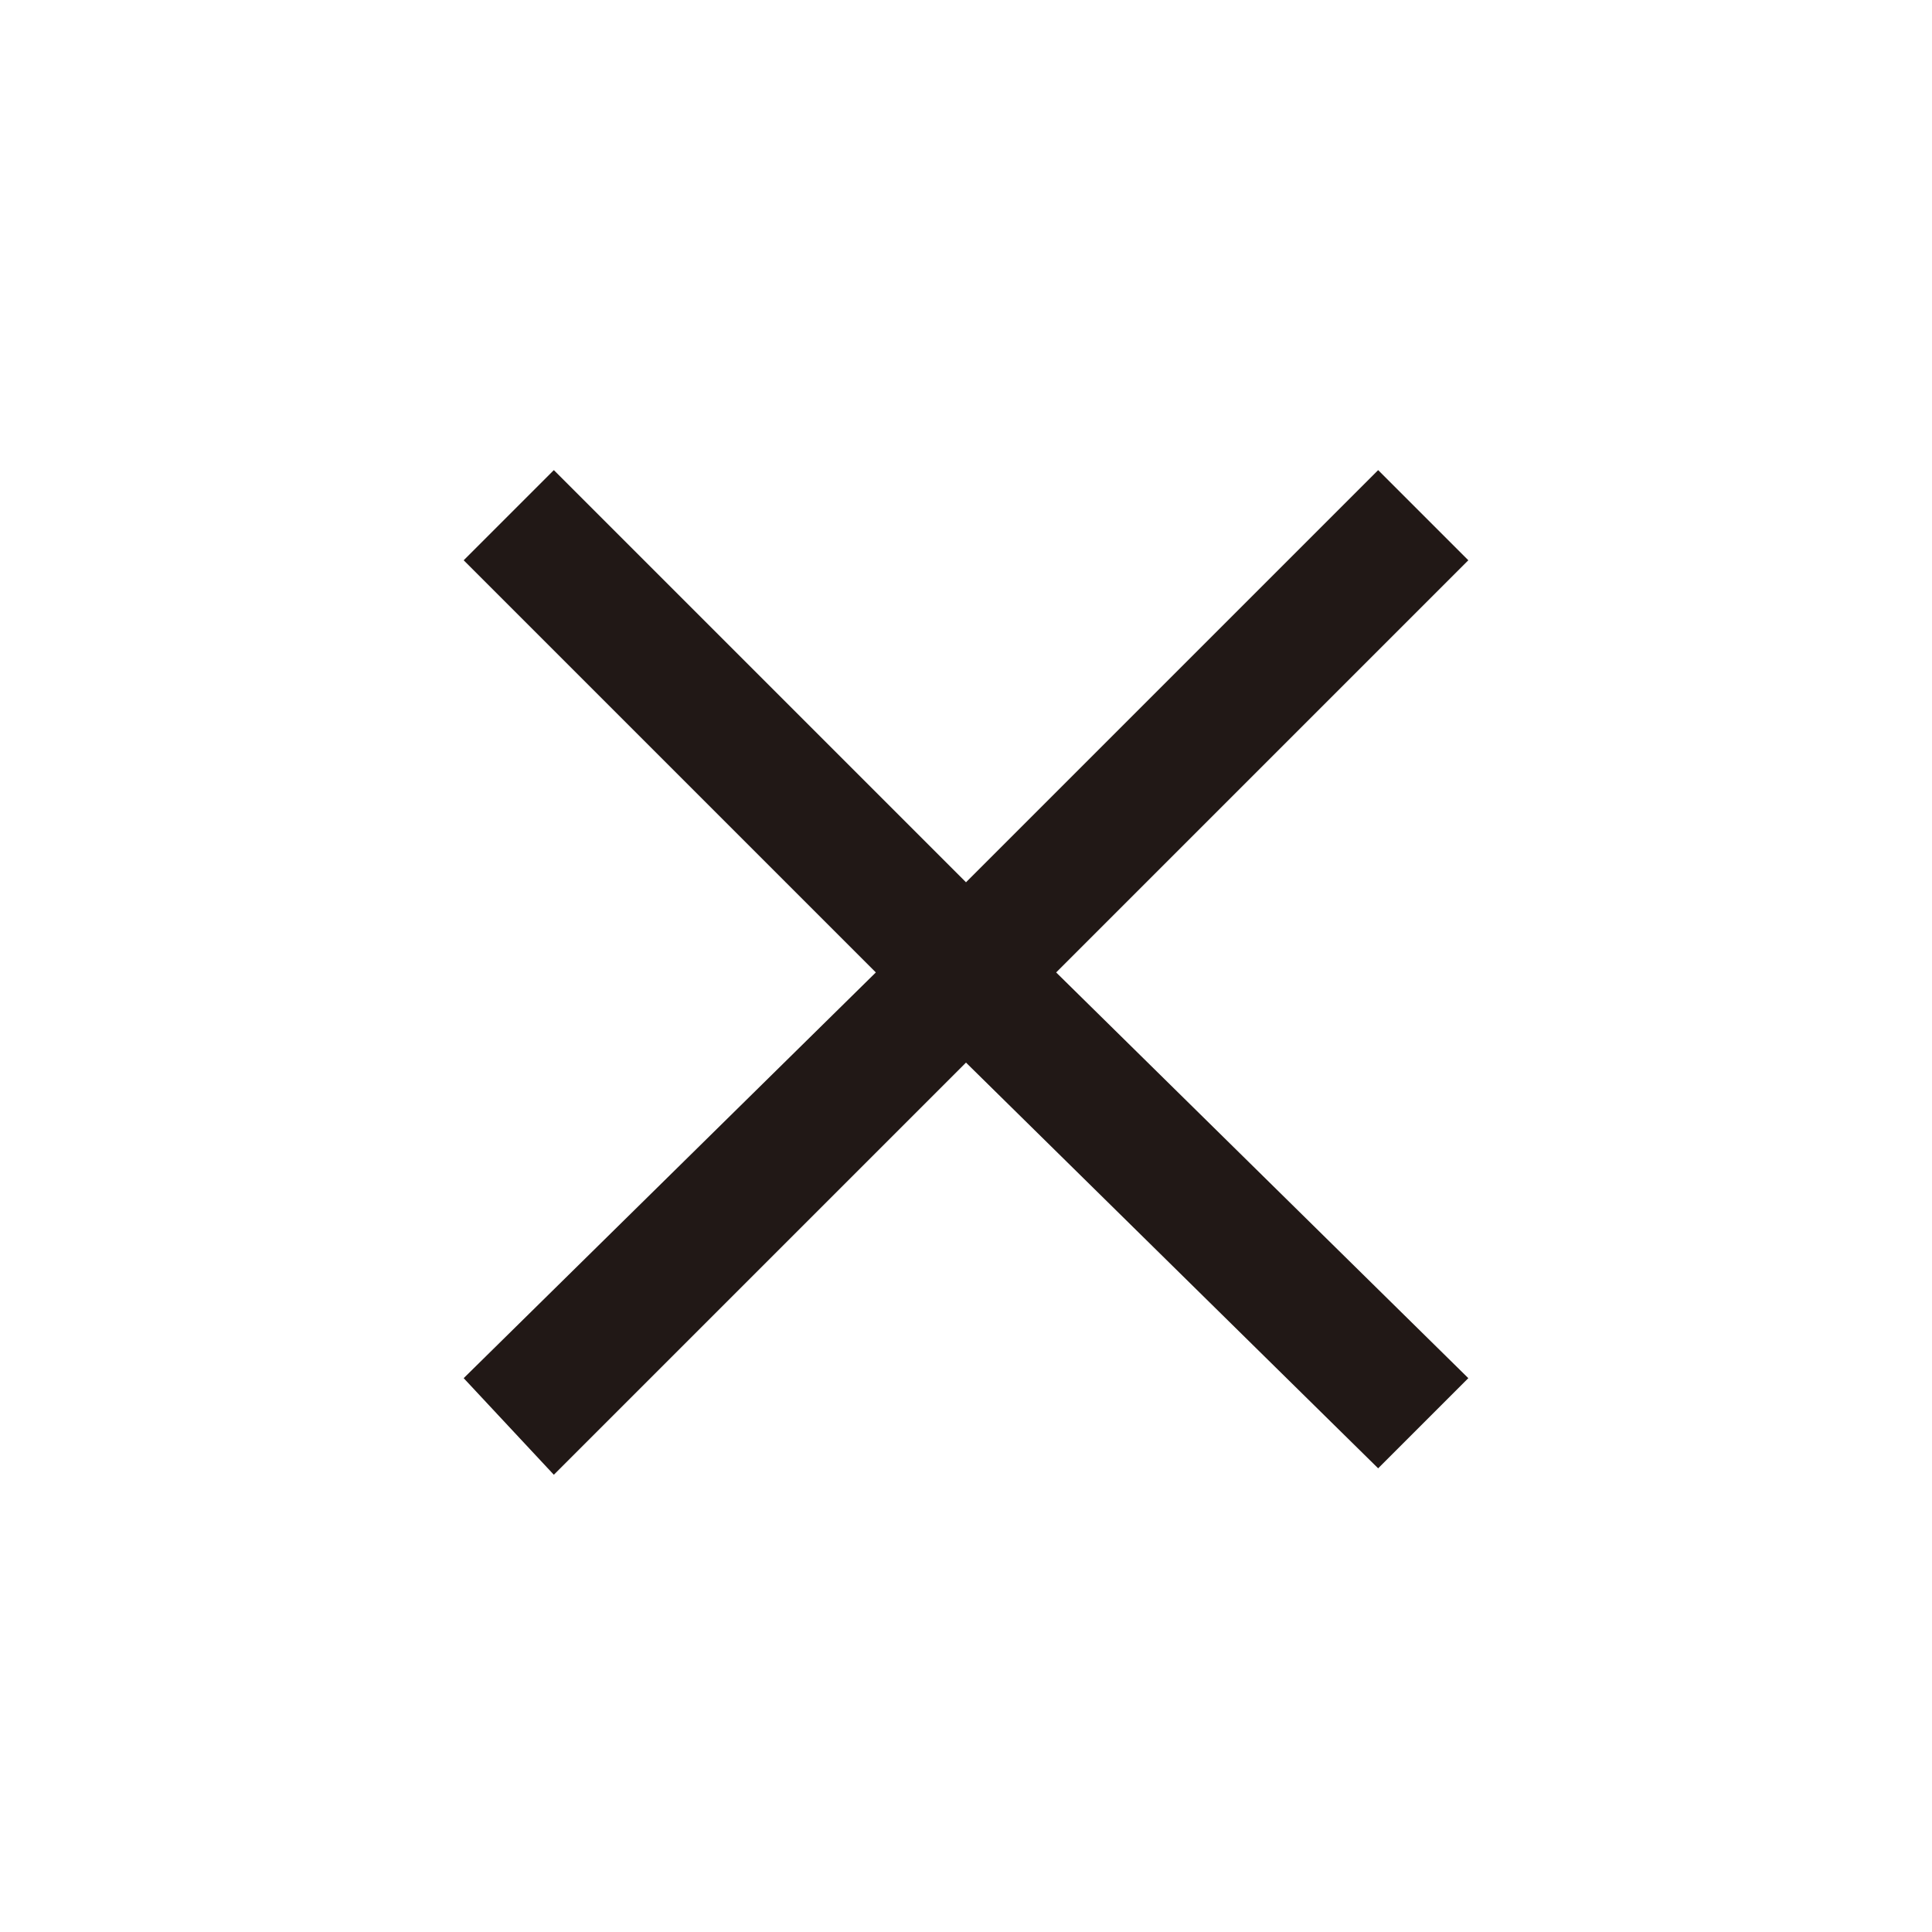 <?xml version="1.0" encoding="utf-8"?>
<!-- Generator: Adobe Illustrator 28.3.0, SVG Export Plug-In . SVG Version: 6.00 Build 0)  -->
<svg version="1.1" id="レイヤー_1" xmlns="http://www.w3.org/2000/svg" xmlns:xlink="http://www.w3.org/1999/xlink" x="0px"
	 y="0px" viewBox="0 0 30 30" style="enable-background:new 0 0 30 30;" xml:space="preserve">
<style type="text/css">
	.st0{fill:#211816;}
</style>
<polygon class="st0" points="22.8,8.7 21.4,7.3 15,13.7 8.6,7.3 7.2,8.7 13.6,15.1 7.2,21.4 8.6,22.9 15,16.5 21.4,22.8 22.8,21.4 
	16.4,15.1 "/>
</svg>
